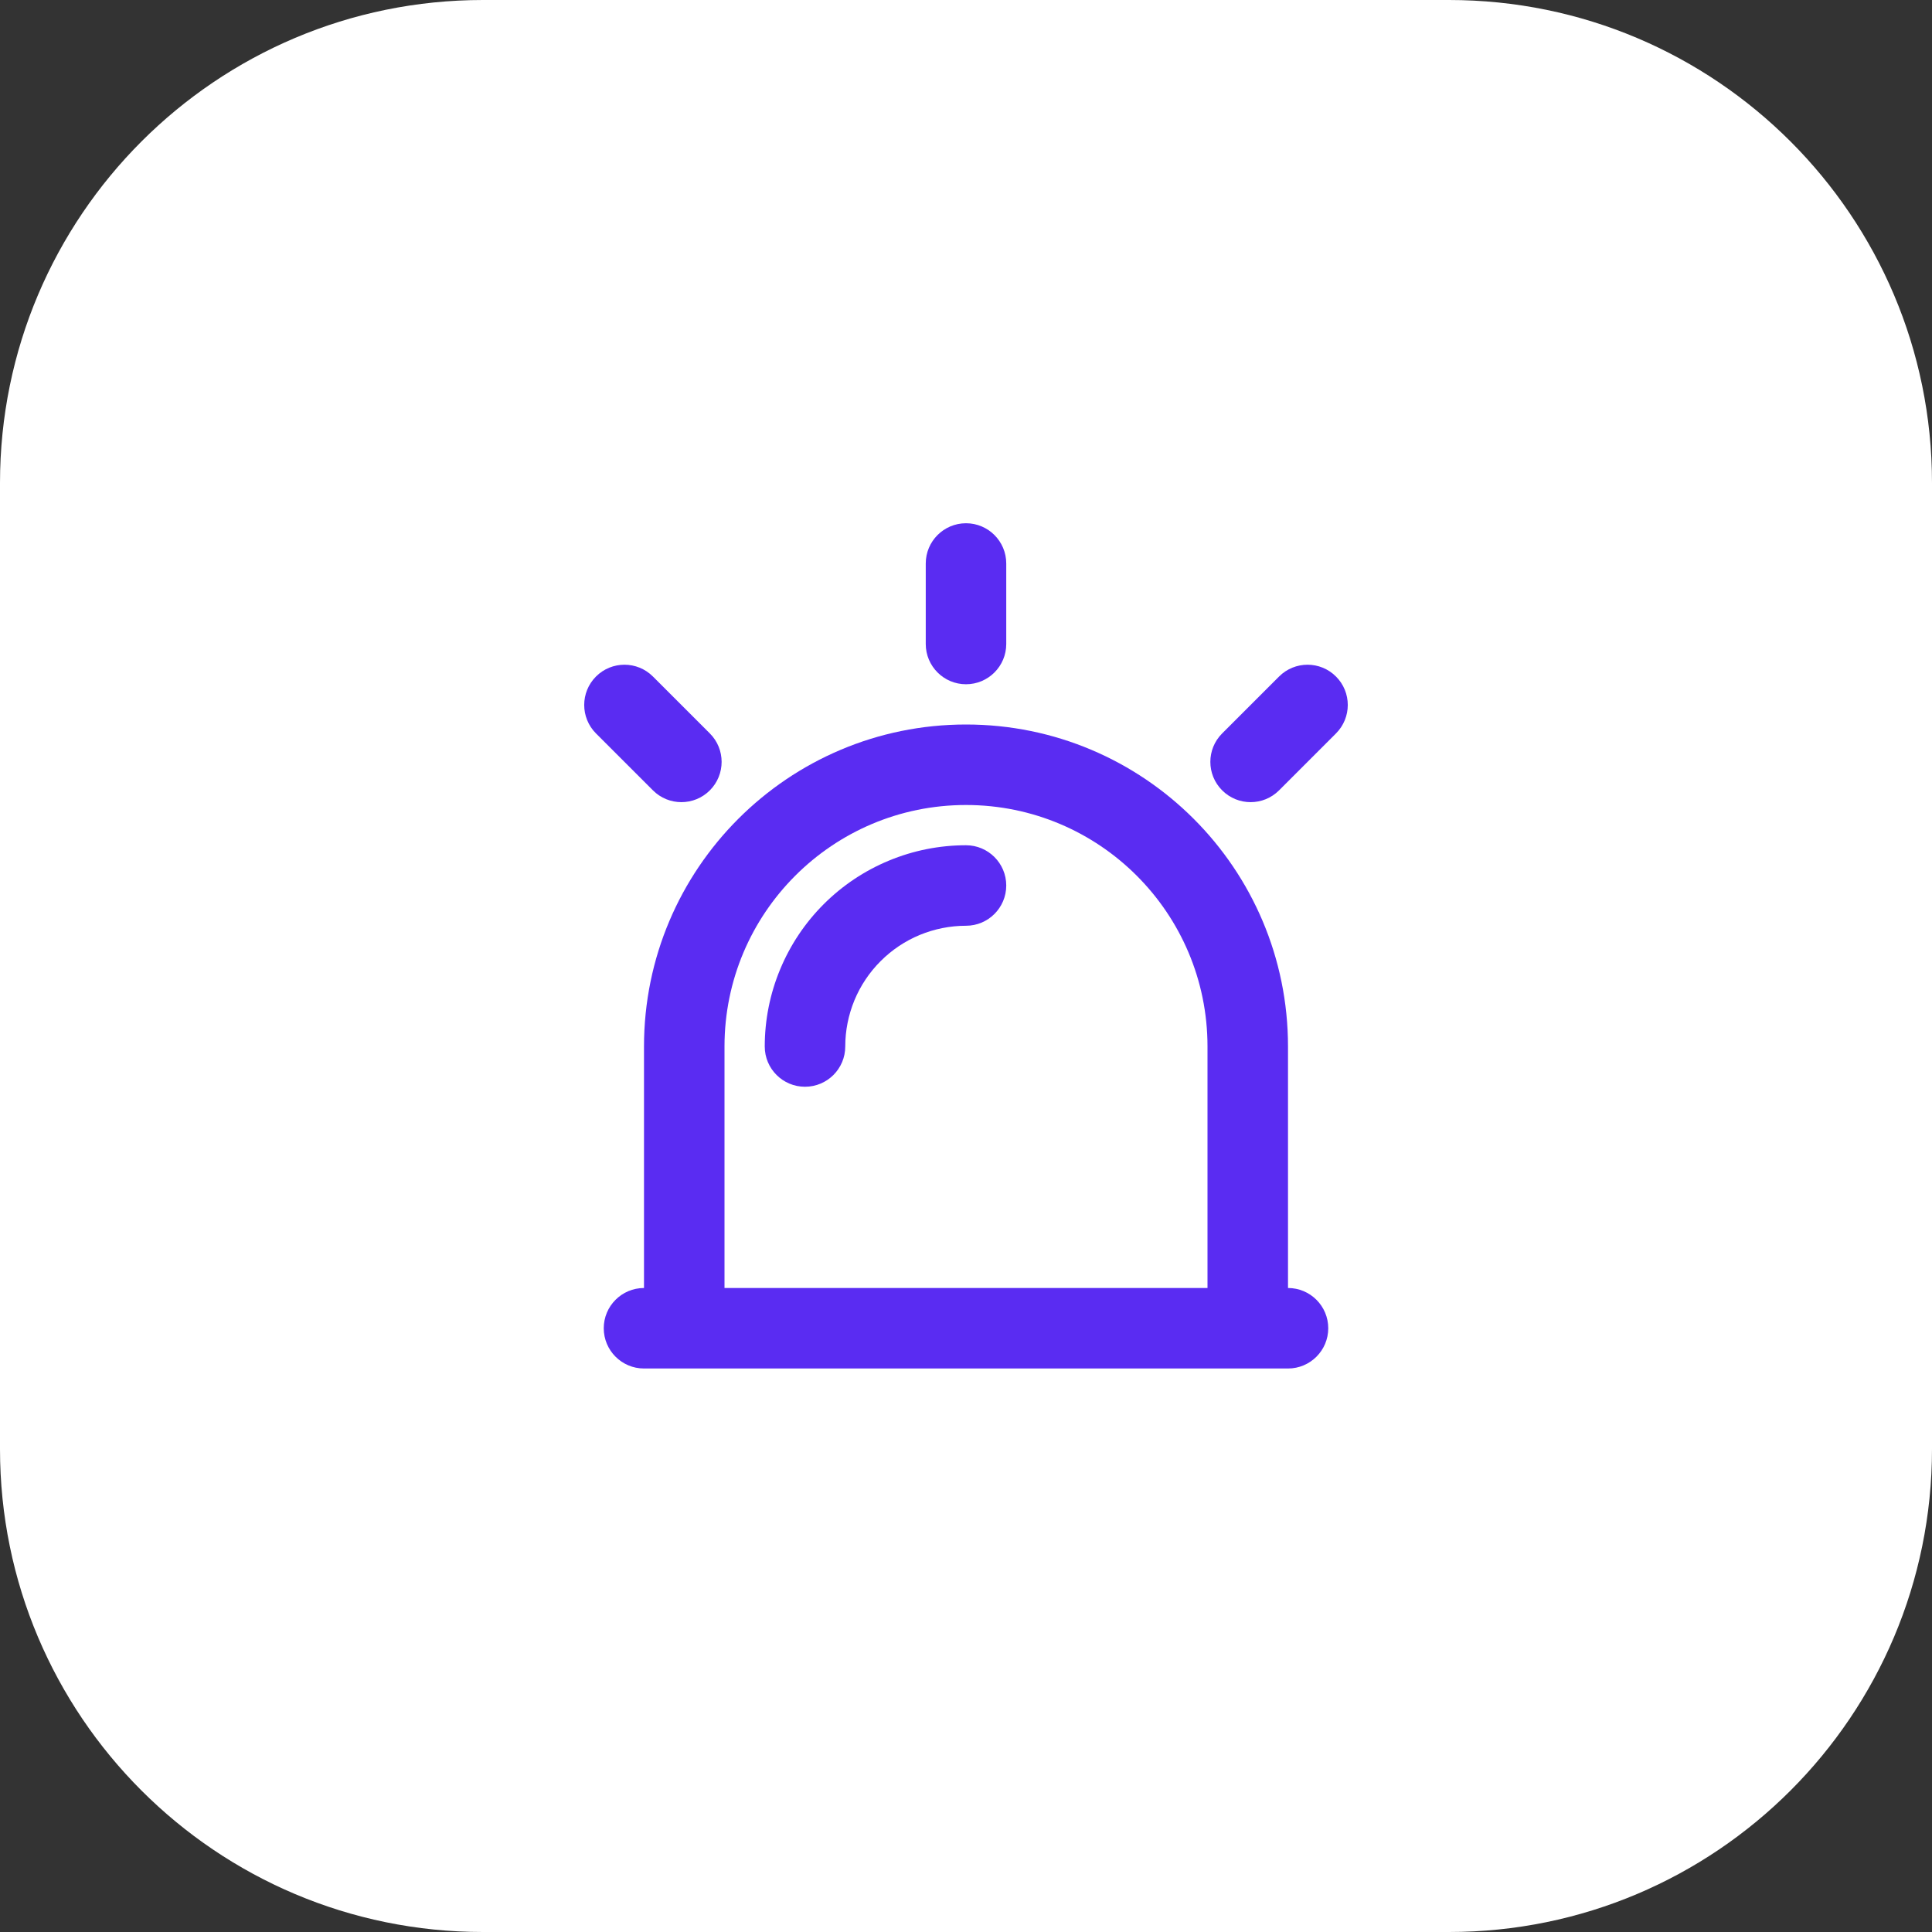 <svg width="48" height="48" viewBox="0 0 48 48" fill="none" xmlns="http://www.w3.org/2000/svg">
<rect x="0" y="0" width="48" height="48" fill="#333333" stroke="none"/>
<path d="M0 12C0 5.373 5.373 0 12 0H36C42.627 0 48 5.373 48 12V36C48 42.627 42.627 48 36 48H12C5.373 48 0 42.627 0 36V12Z" fill="white"/>
<path d="M22.852 23.228C23.216 23.078 23.606 23 24 23C24.552 23 25 22.552 25 22C25 21.448 24.552 21 24 21C23.343 21 22.693 21.129 22.087 21.381C21.48 21.632 20.929 22 20.464 22.465C20 22.929 19.632 23.48 19.381 24.087C19.129 24.693 19 25.343 19 26C19 26.552 19.448 27 20 27C20.552 27 21 26.552 21 26C21 25.606 21.078 25.216 21.228 24.852C21.379 24.488 21.6 24.157 21.879 23.879C22.157 23.6 22.488 23.379 22.852 23.228Z" fill="#5A2CF2"/>
<path fill-rule="evenodd" clip-rule="evenodd" d="M16 26V32C15.448 32 15 32.448 15 33C15 33.552 15.448 34 16 34H32C32.552 34 33 33.552 33 33C33 32.448 32.552 32 32 32V26C32 21.582 28.418 18 24 18C19.582 18 16 21.582 16 26ZM30 32H18V26C18 22.686 20.686 20 24 20C27.314 20 30 22.686 30 26V32Z" fill="#5A2CF2"/>
<path d="M24 13C23.448 13 23 13.448 23 14V16C23 16.552 23.448 17 24 17C24.552 17 25 16.552 25 16V14C25 13.448 24.552 13 24 13Z" fill="#5A2CF2"/>
<path d="M33.192 16.808C32.802 16.417 32.169 16.417 31.778 16.808L30.364 18.222C29.973 18.612 29.973 19.245 30.364 19.636C30.754 20.027 31.388 20.027 31.778 19.636L33.192 18.222C33.583 17.831 33.583 17.198 33.192 16.808Z" fill="#5A2CF2"/>
<path d="M14.807 16.808C14.417 17.198 14.417 17.831 14.807 18.222L16.222 19.636C16.612 20.027 17.245 20.027 17.636 19.636C18.026 19.245 18.026 18.612 17.636 18.222L16.222 16.808C15.831 16.417 15.198 16.417 14.807 16.808Z" fill="#5A2CF2"/>
</svg>
